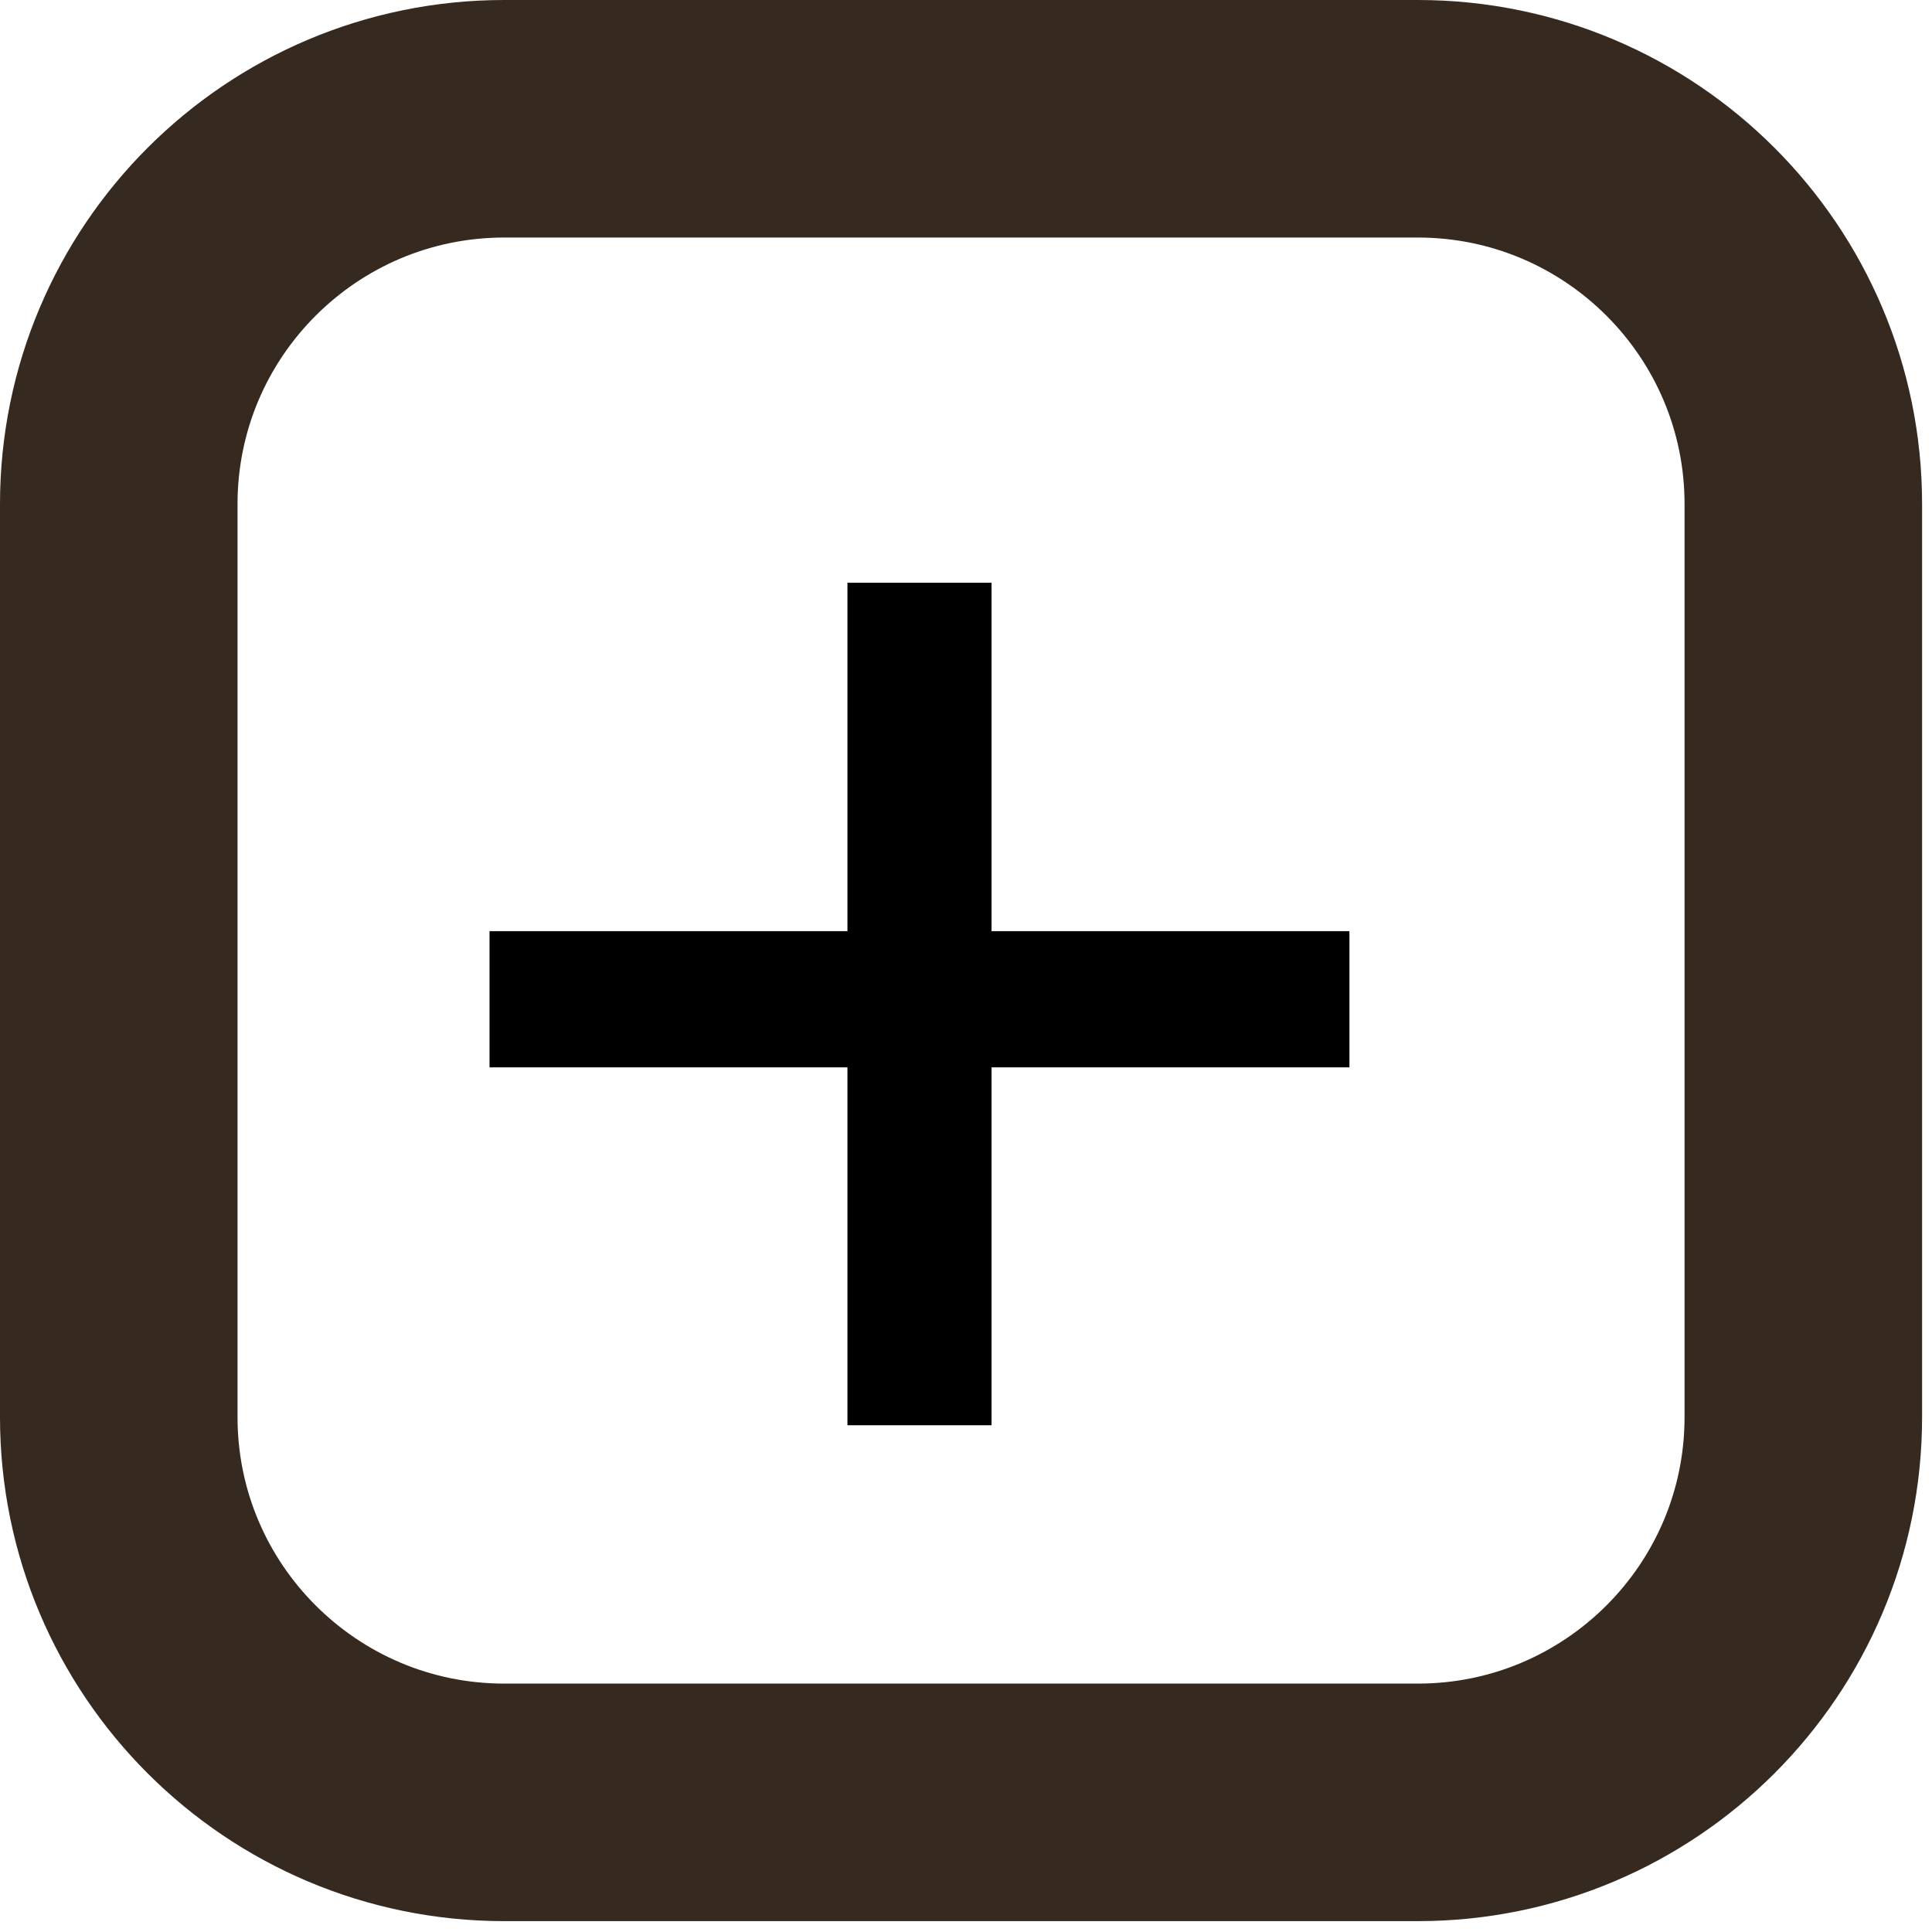 <?xml version="1.0" encoding="UTF-8"?> <svg xmlns="http://www.w3.org/2000/svg" width="122" height="122" viewBox="0 0 122 122" fill="none"> <path d="M31.845 7.5H89.529C102.973 7.5 113.874 18.402 113.874 31.829V89.485C113.874 102.912 102.973 113.814 89.529 113.814H31.845C18.402 113.814 7.5 102.912 7.5 89.485V31.829C7.5 18.402 18.402 7.5 31.845 7.5Z" stroke="#36291F" stroke-width="15"></path> <path d="M53.513 90V67.4H30.913V58.8H53.513V36.8H62.613V58.8H85.213V67.4H62.613V90H53.513Z" fill="black"></path> </svg> 